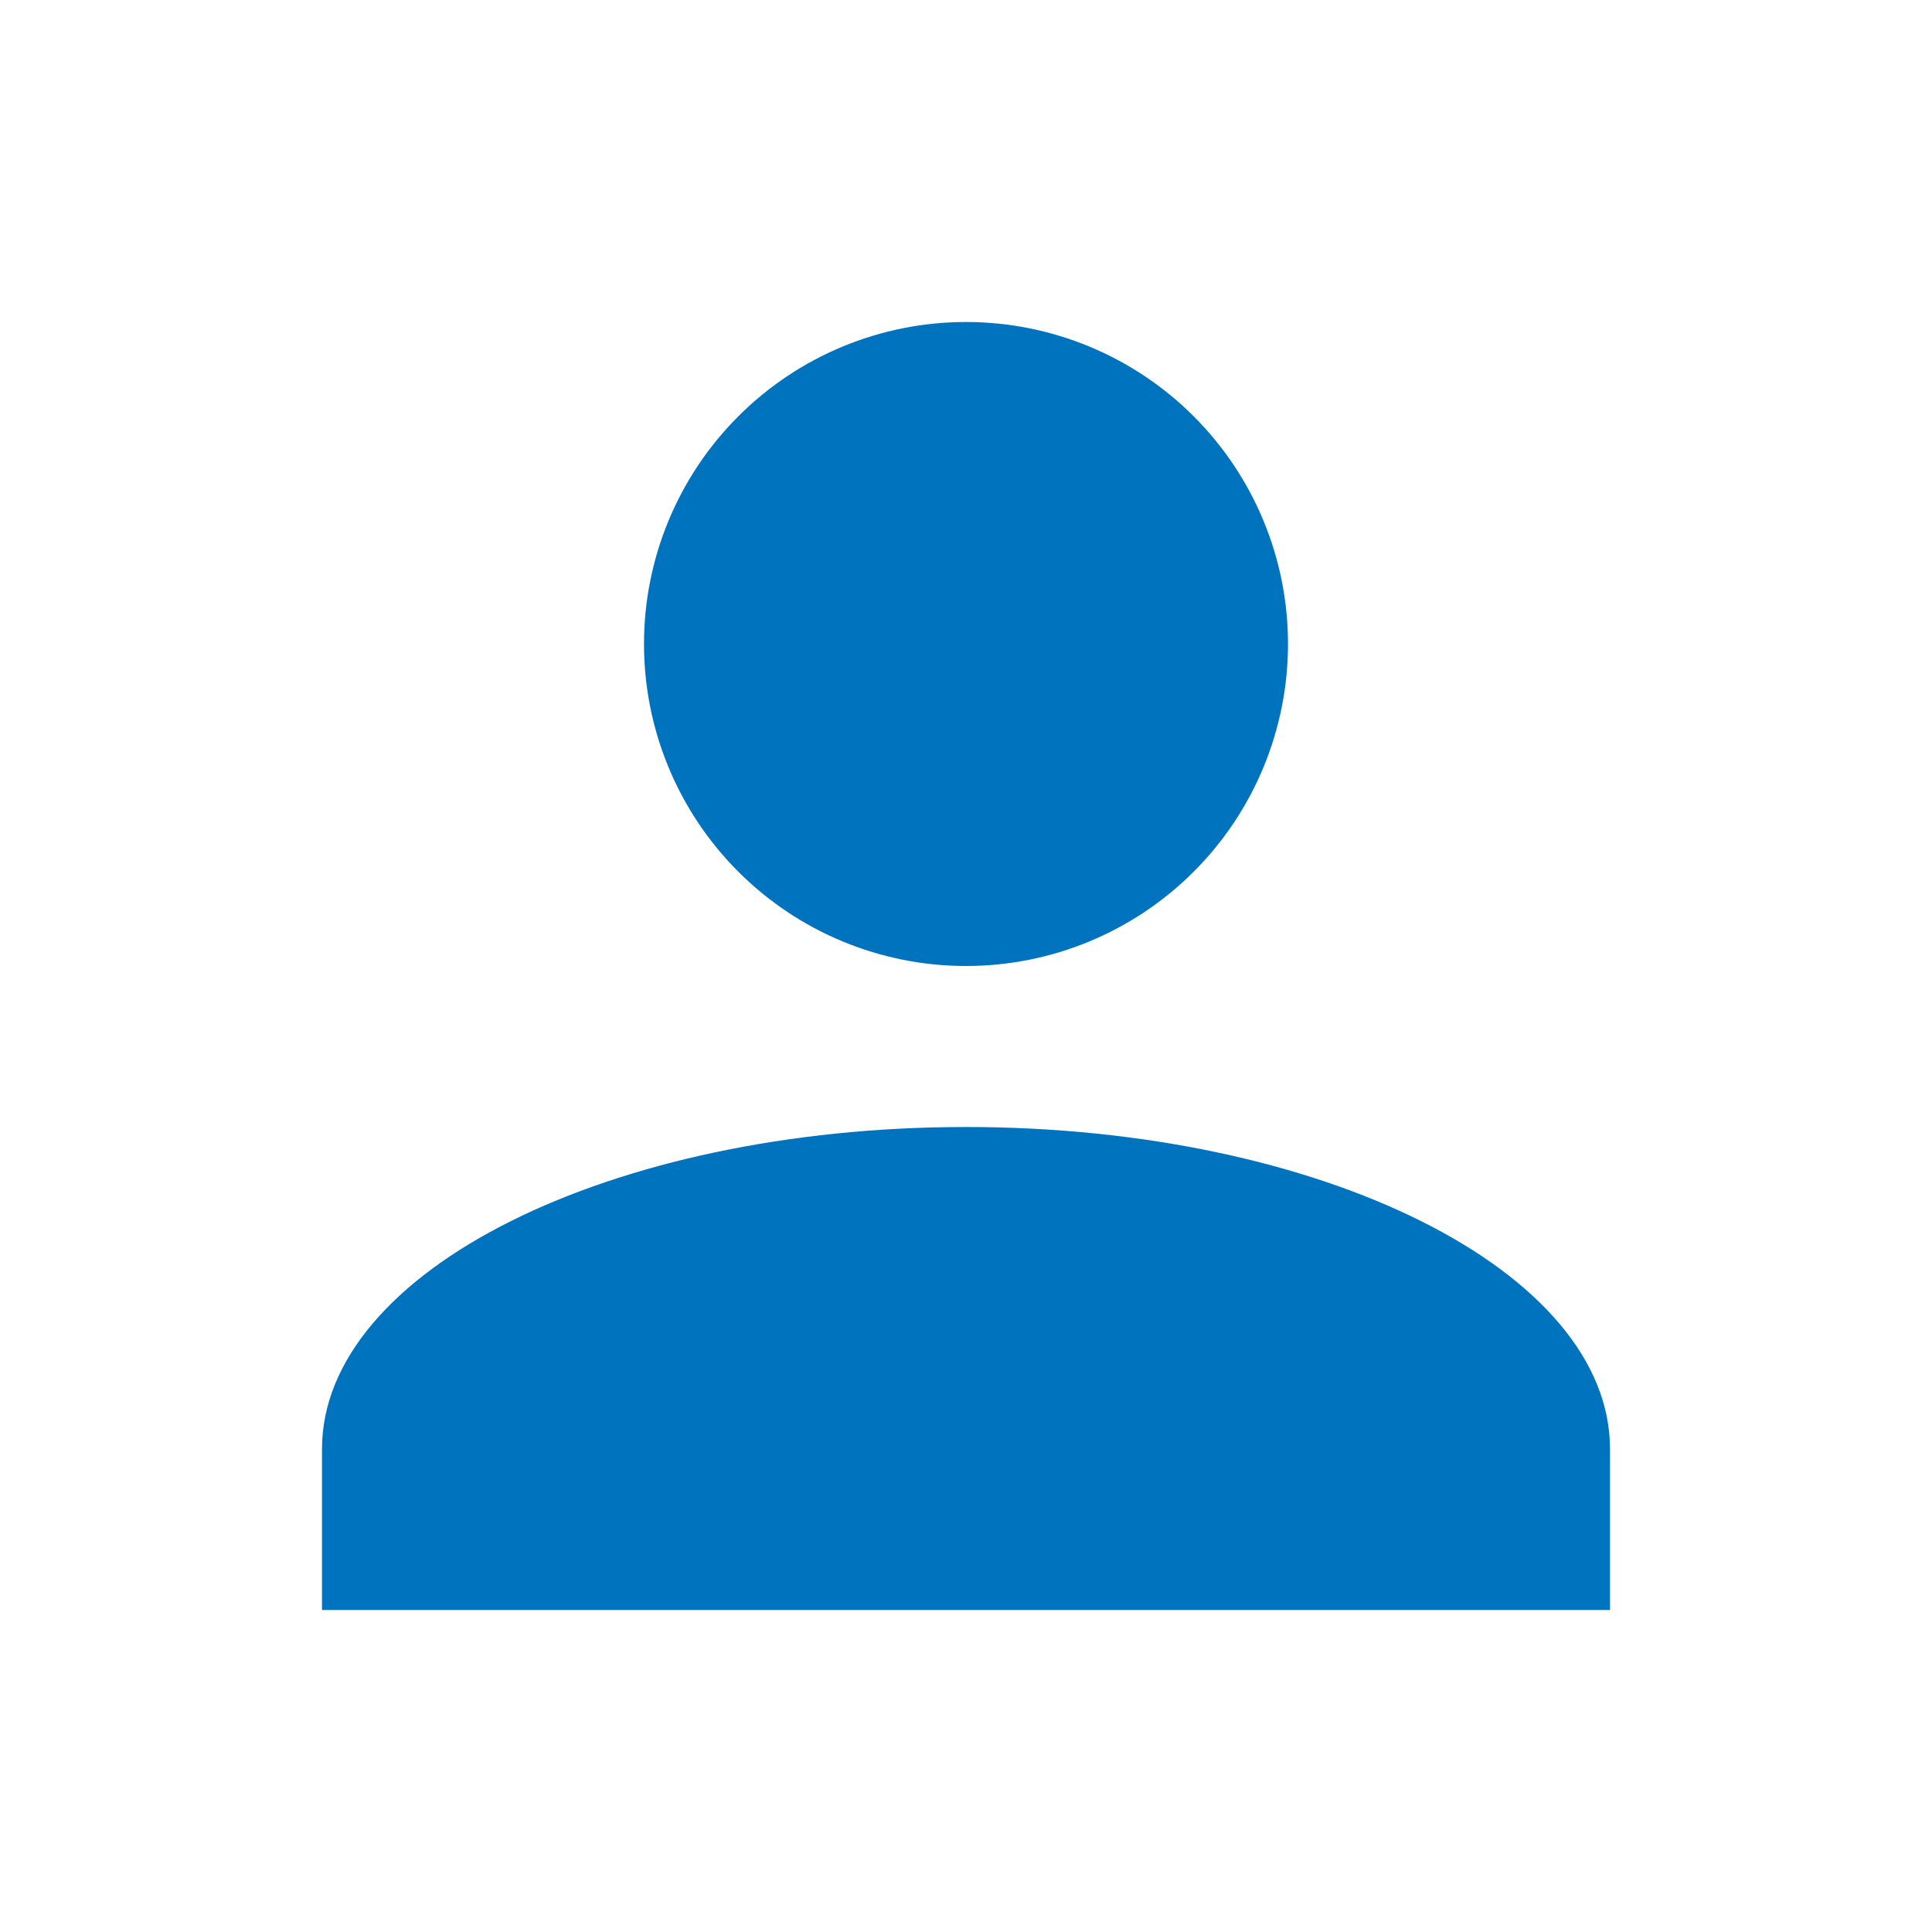 <svg width="33" height="33" viewBox="0 0 33 33" fill="none" xmlns="http://www.w3.org/2000/svg">
<path d="M16.5 5.5C17.959 5.5 19.358 6.079 20.389 7.111C21.421 8.142 22 9.541 22 11C22 12.459 21.421 13.858 20.389 14.889C19.358 15.921 17.959 16.5 16.5 16.5C15.041 16.5 13.642 15.921 12.611 14.889C11.579 13.858 11 12.459 11 11C11 9.541 11.579 8.142 12.611 7.111C13.642 6.079 15.041 5.5 16.5 5.5ZM16.5 19.25C22.578 19.25 27.5 21.711 27.5 24.75V27.5H5.5V24.75C5.5 21.711 10.422 19.25 16.5 19.25Z" fill="#0073BF"/>
</svg>
